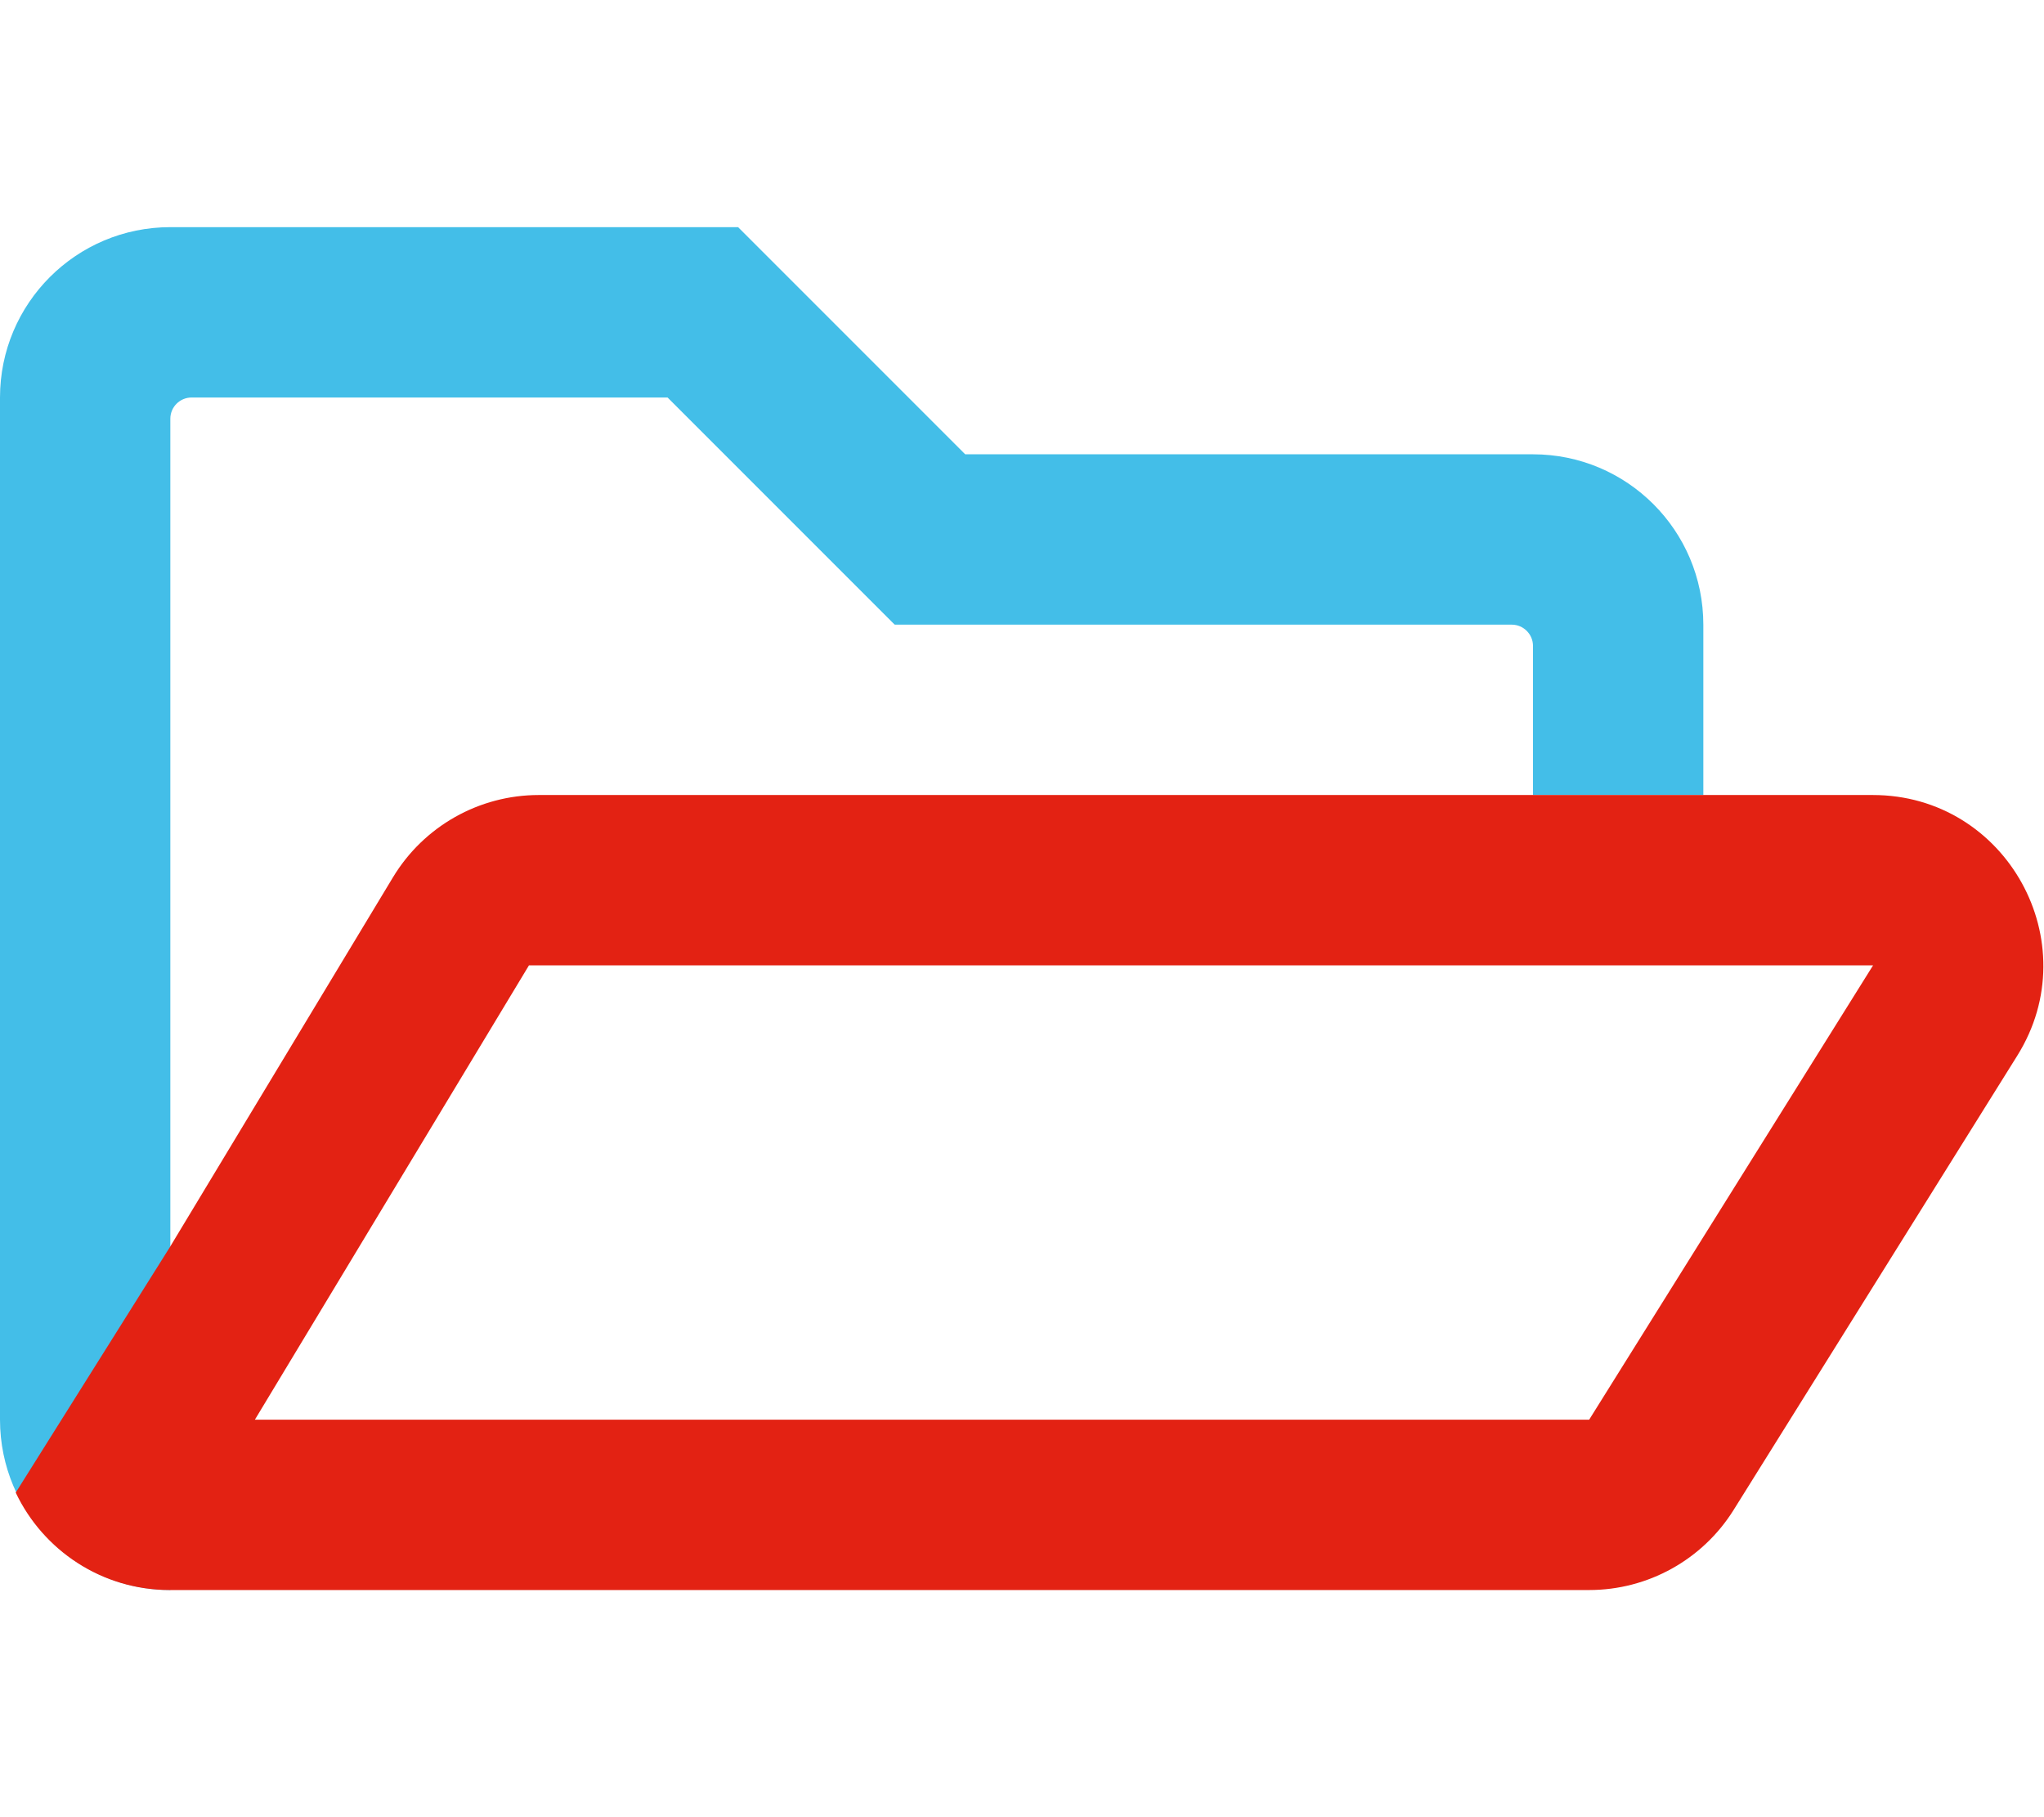 <?xml version="1.0" encoding="UTF-8" standalone="no"?>
<svg
   id="Ebene_1"
   viewBox="0 0 576 512"
   version="1.1"
   sodipodi:docname="folder-open-svgviewer-output-kad_Farben umgekehrt.svg"
   inkscape:version="1.2.1 (9c6d41e410, 2022-07-14)"
   xmlns:inkscape="http://www.inkscape.org/namespaces/inkscape"
   xmlns:sodipodi="http://sodipodi.sourceforge.net/DTD/sodipodi-0.dtd"
   xmlns="http://www.w3.org/2000/svg"
   xmlns:svg="http://www.w3.org/2000/svg">
  <sodipodi:namedview
     id="namedview26"
     pagecolor="#505050"
     bordercolor="#eeeeee"
     borderopacity="1"
     inkscape:showpageshadow="0"
     inkscape:pageopacity="0"
     inkscape:pagecheckerboard="0"
     inkscape:deskcolor="#505050"
     showgrid="false"
     inkscape:zoom="1.6347656"
     inkscape:cx="231.22581"
     inkscape:cy="256.61171"
     inkscape:window-width="1346"
     inkscape:window-height="1040"
     inkscape:window-x="2021"
     inkscape:window-y="0"
     inkscape:window-maximized="0"
     inkscape:current-layer="Ebene_1" />
  <defs
     id="defs17">
    <style
       id="style15">.cls-1{fill:#e32213;}.cls-2{fill:#43bee8;}</style>
  </defs>
  <g
     id="folder-open1_layer"
     style="fill:#43bee8;fill-opacity:1">
    <path
       class="cls-1"
       d="M48,117.99c0-3.31,2.68-5.99,5.99-5.99,0,0,0,0,0,0H188.12l64,64h173.88c3.31,0,6,2.69,6,6v42h48v-48c0-26.51-21.49-48-48-48h-160l-64-64H48C21.49,64,0,85.49,0,112V400c0,26.51,21.49,48,48,48"
       id="path19"
       style="fill:#43bee8;fill-opacity:1" />
  </g>
  <g
     id="folder-open1_layer-2"
     style="fill:#e32213;fill-opacity:1">
    <path
       class="cls-2"
       d="M4.43,420.55c7.7,16.23,24.23,27.45,43.39,27.45H447.83c16.55,0,31.93-8.53,40.7-22.56l79.94-128c19.95-31.92-3.04-73.44-40.7-73.44H151.83c-16.82,0-32.41,8.8-41.1,23.2l-62.9,104.25L4.43,420.55Zm443.39-20.55H71.83l77.23-128h378.77l-80,128Z"
       id="path22"
       style="fill:#e32213;fill-opacity:1" />
  </g>
</svg>
